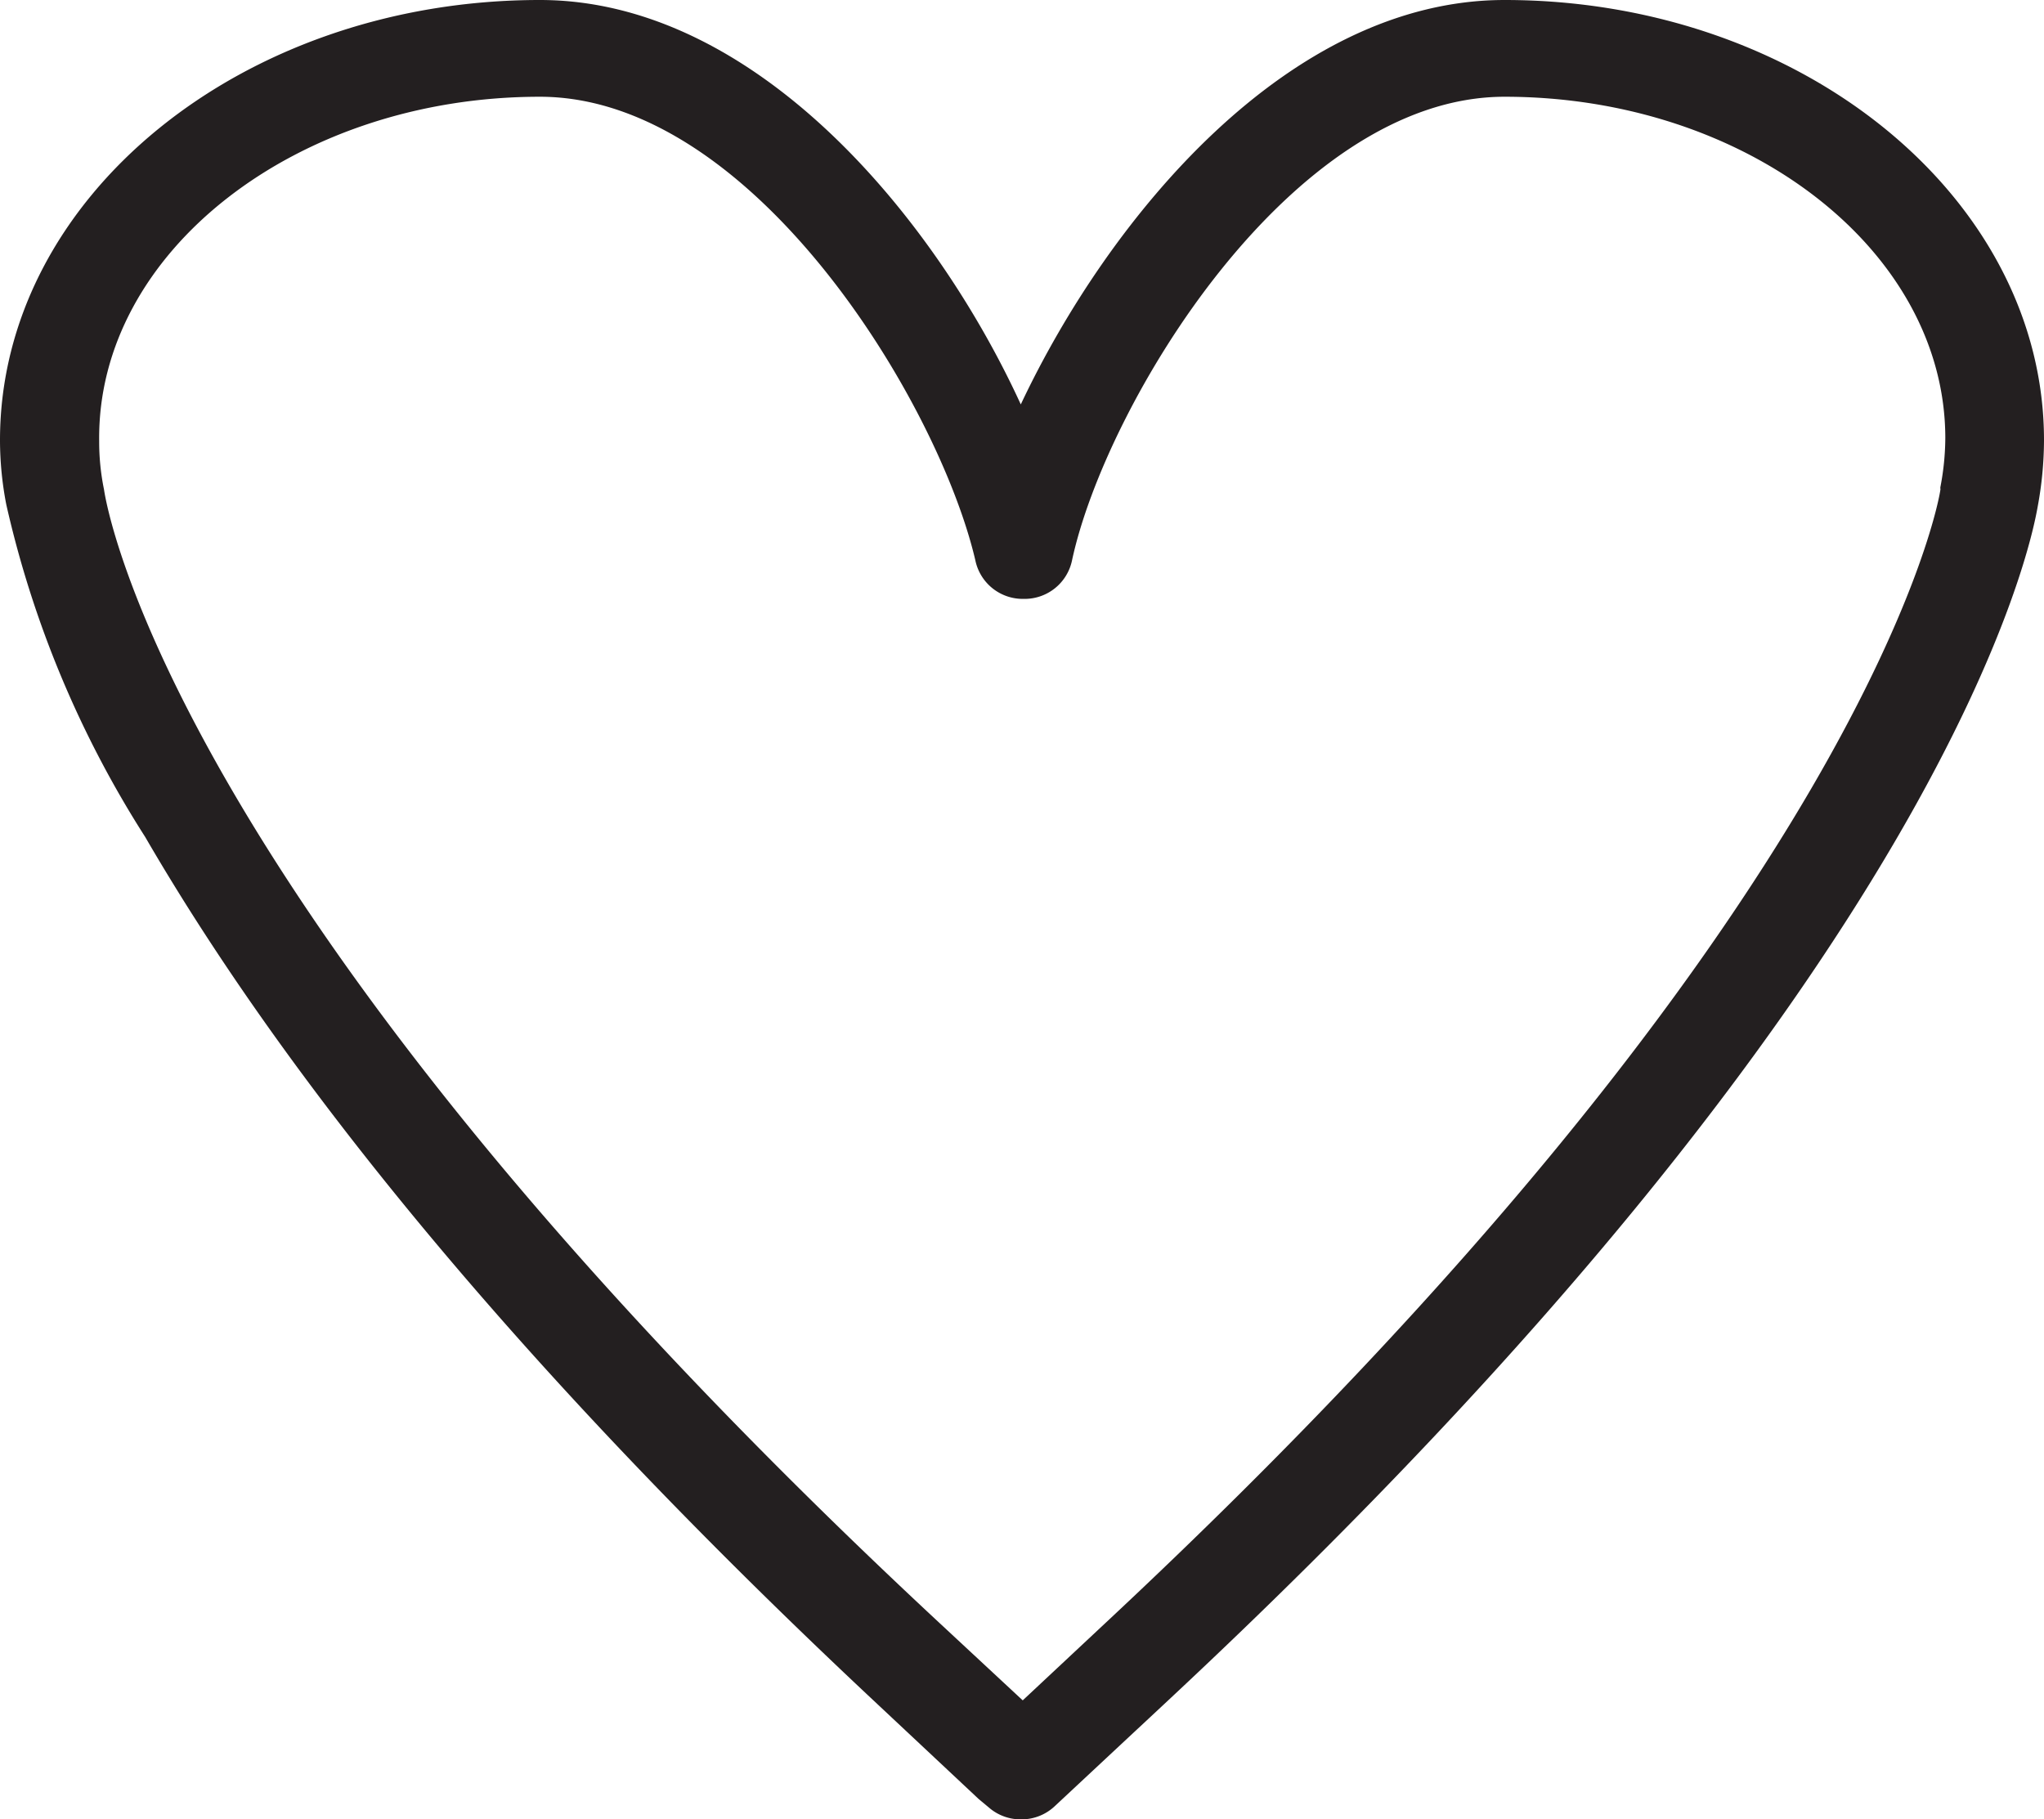 <svg xmlns="http://www.w3.org/2000/svg" viewBox="0 0 42.25 37.61"><defs><style>.cls-1{fill:#231f20;}</style></defs><g id="Capa_2" data-name="Capa 2"><g id="Layer_1" data-name="Layer 1"><path class="cls-1" d="M18,35.1l2.23,2.09.06.05.18.15a1,1,0,0,0,.64.22,1,1,0,0,0,.7-.28l2.39-2.23C40.37,20,42,11.15,42.12,10.47a7.61,7.61,0,0,0,.13-1.37c0-5-5-9.1-11.15-9.1-4.47,0-8.18,4.5-10,8.36C19.33,4.5,15.62,0,11.16,0,5,0,0,4.08,0,9.1a7,7,0,0,0,.13,1.33A21.56,21.56,0,0,0,3,17.3C6.17,22.76,11.23,28.75,18,35.1ZM11.16,2c4.42,0,8.24,6.33,9,9.58a1,1,0,0,0,1,.8,1,1,0,0,0,1-.8C22.85,8.37,26.68,2,31.1,2c5,0,9.11,3.17,9.11,7.06a5.47,5.47,0,0,1-.1,1,.11.11,0,0,0,0,.05c0,.09-1.37,8.61-17.27,23.45l-1.7,1.59-1.71-1.59C3.53,18.77,2.2,10.46,2.15,10.12a.43.43,0,0,0,0,0,4.92,4.92,0,0,1-.1-1C2,5.21,6.13,2,11.16,2Z"></path></g></g></svg>